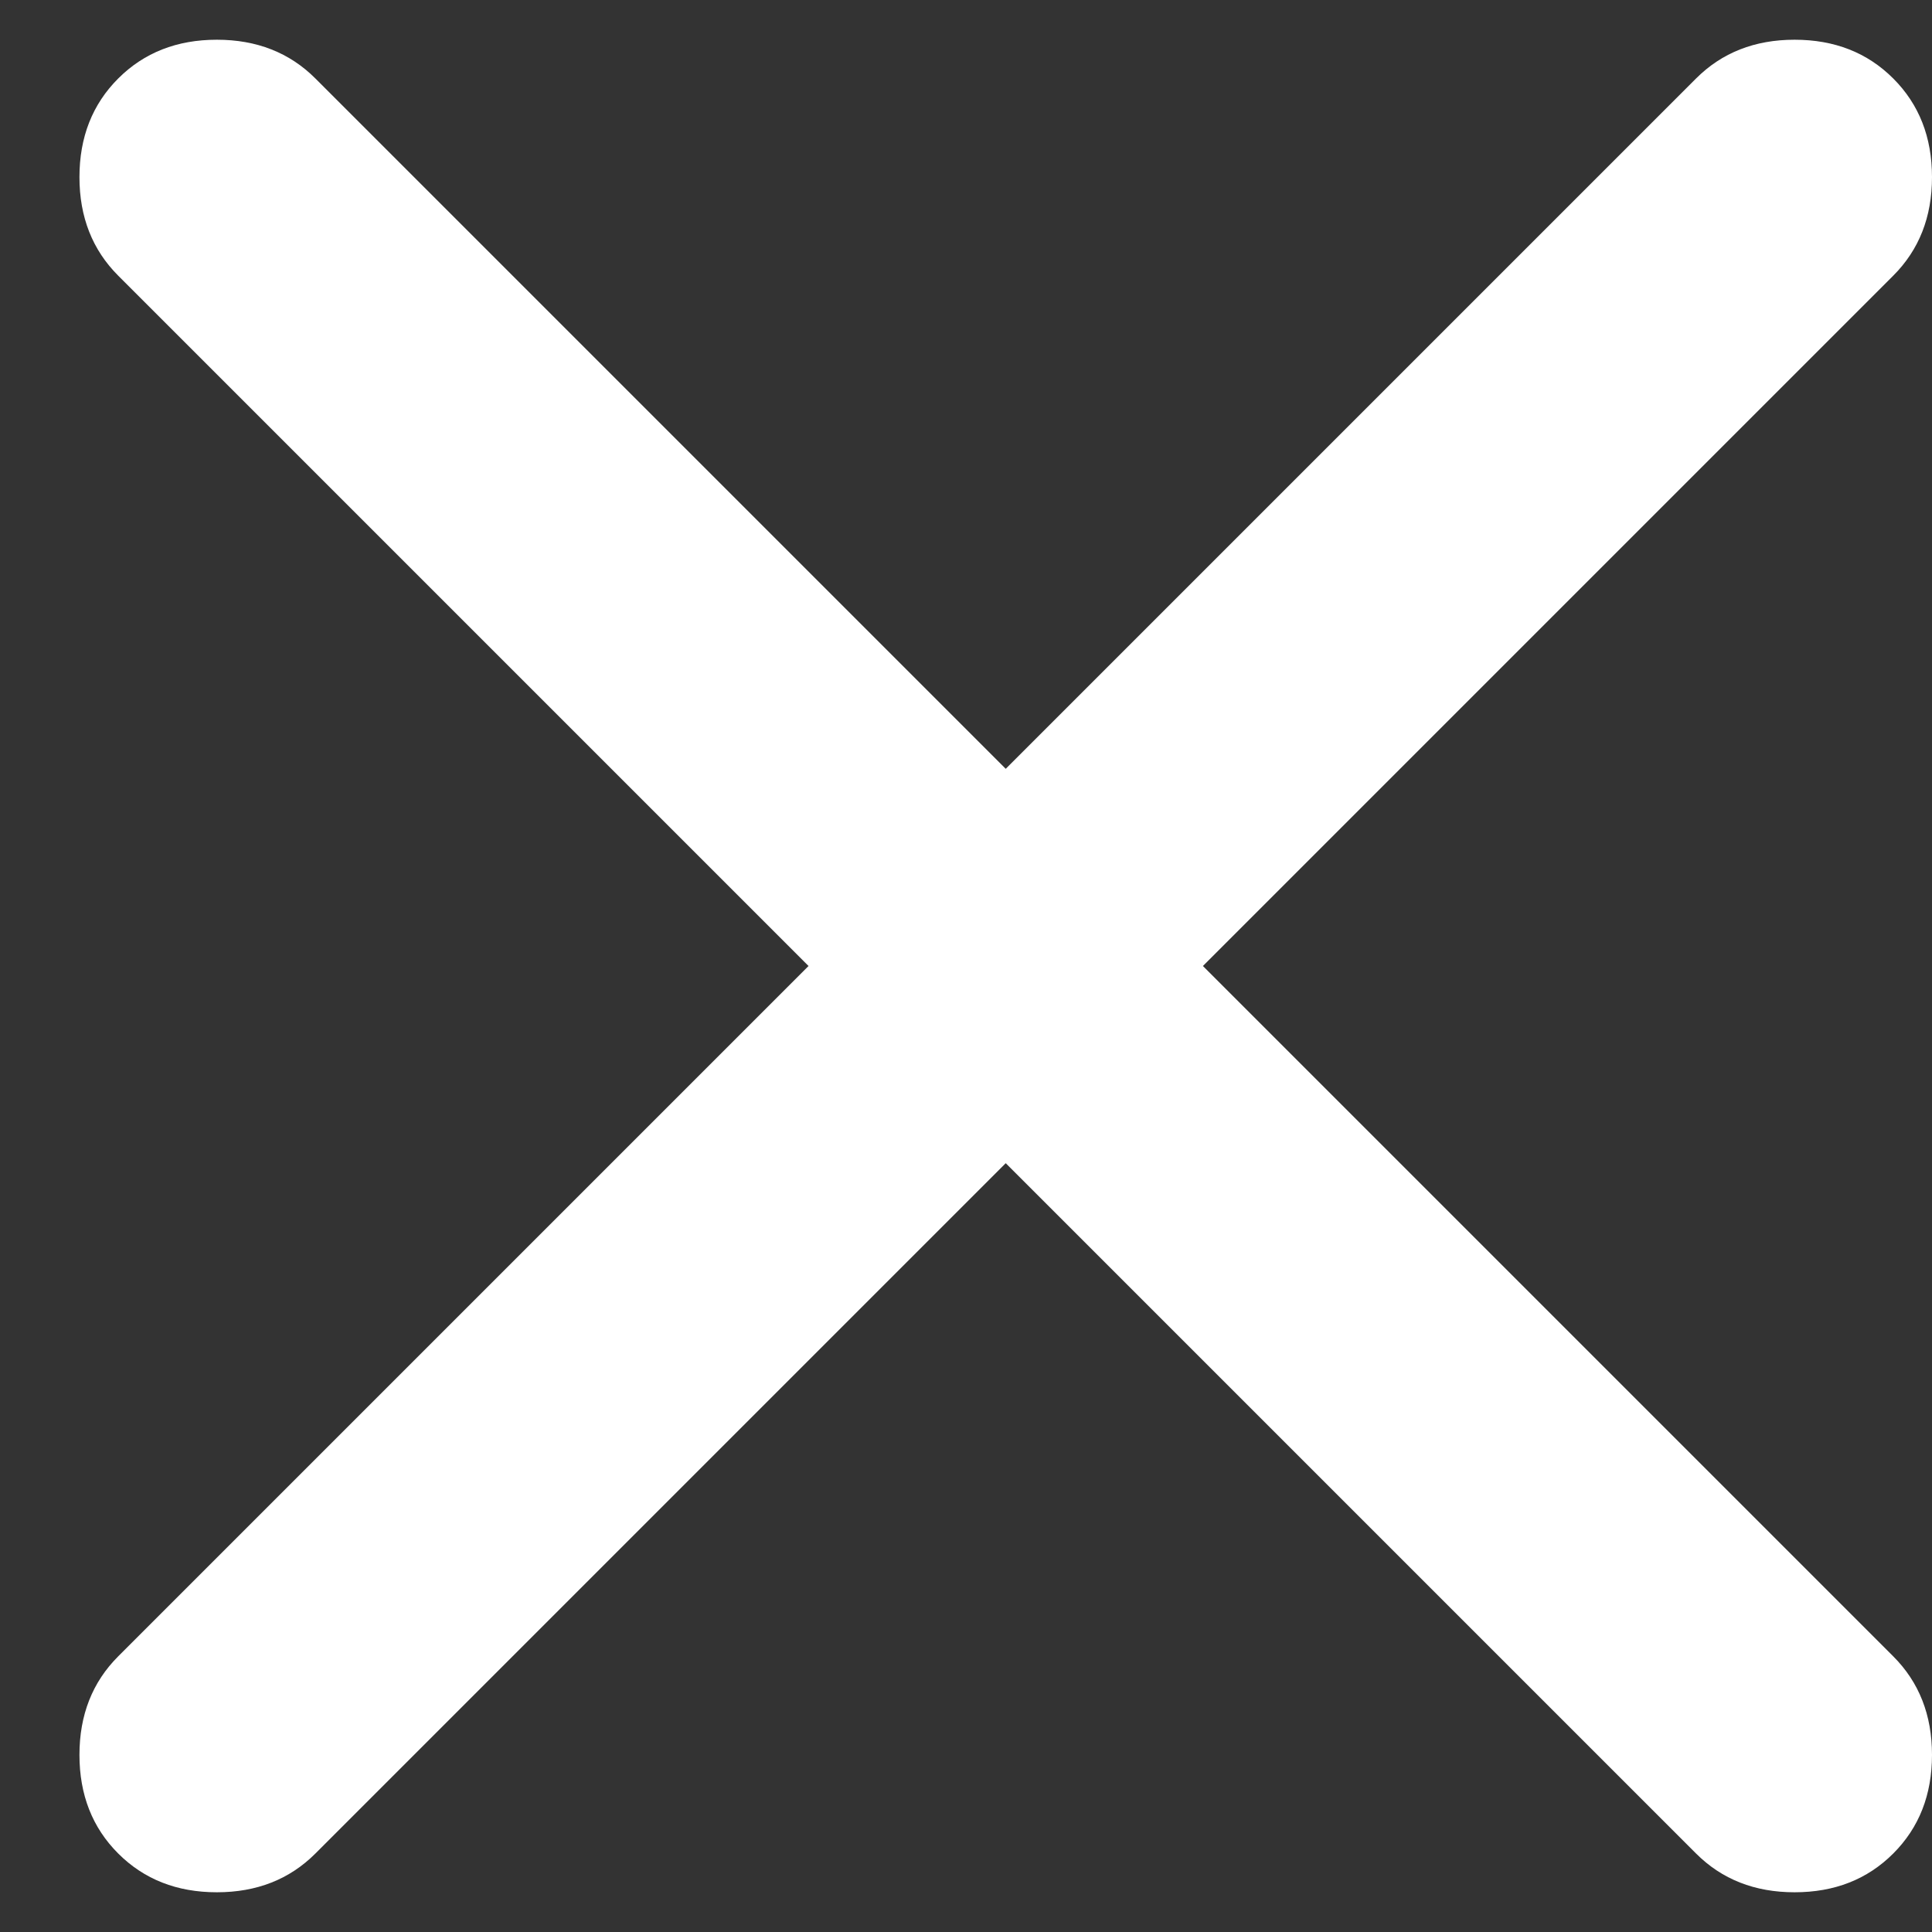 <svg xmlns="http://www.w3.org/2000/svg" width="16" height="16" viewBox="0 0 16 16" fill="none">
  <rect x="0" y="0" width="16" height="16" fill="#333333" stroke="none"/>
  <path d="M8.329 9.633L2.612 15.35C2.398 15.564 2.126 15.671 1.796 15.671C1.465 15.671 1.193 15.564 0.979 15.35C0.765 15.136 0.658 14.864 0.658 14.533C0.658 14.203 0.765 13.931 0.979 13.717L6.696 8L0.979 2.283C0.765 2.069 0.658 1.797 0.658 1.467C0.658 1.136 0.765 0.864 0.979 0.65C1.193 0.436 1.465 0.329 1.796 0.329C2.126 0.329 2.398 0.436 2.612 0.65L8.329 6.367L14.046 0.65C14.26 0.436 14.532 0.329 14.862 0.329C15.193 0.329 15.465 0.436 15.679 0.65C15.893 0.864 16 1.136 16 1.467C16 1.797 15.893 2.069 15.679 2.283L9.962 8L15.679 13.717C15.893 13.931 16 14.203 16 14.533C16 14.864 15.893 15.136 15.679 15.35C15.465 15.564 15.193 15.671 14.862 15.671C14.532 15.671 14.26 15.564 14.046 15.35L8.329 9.633Z" fill="white"/>
</svg>